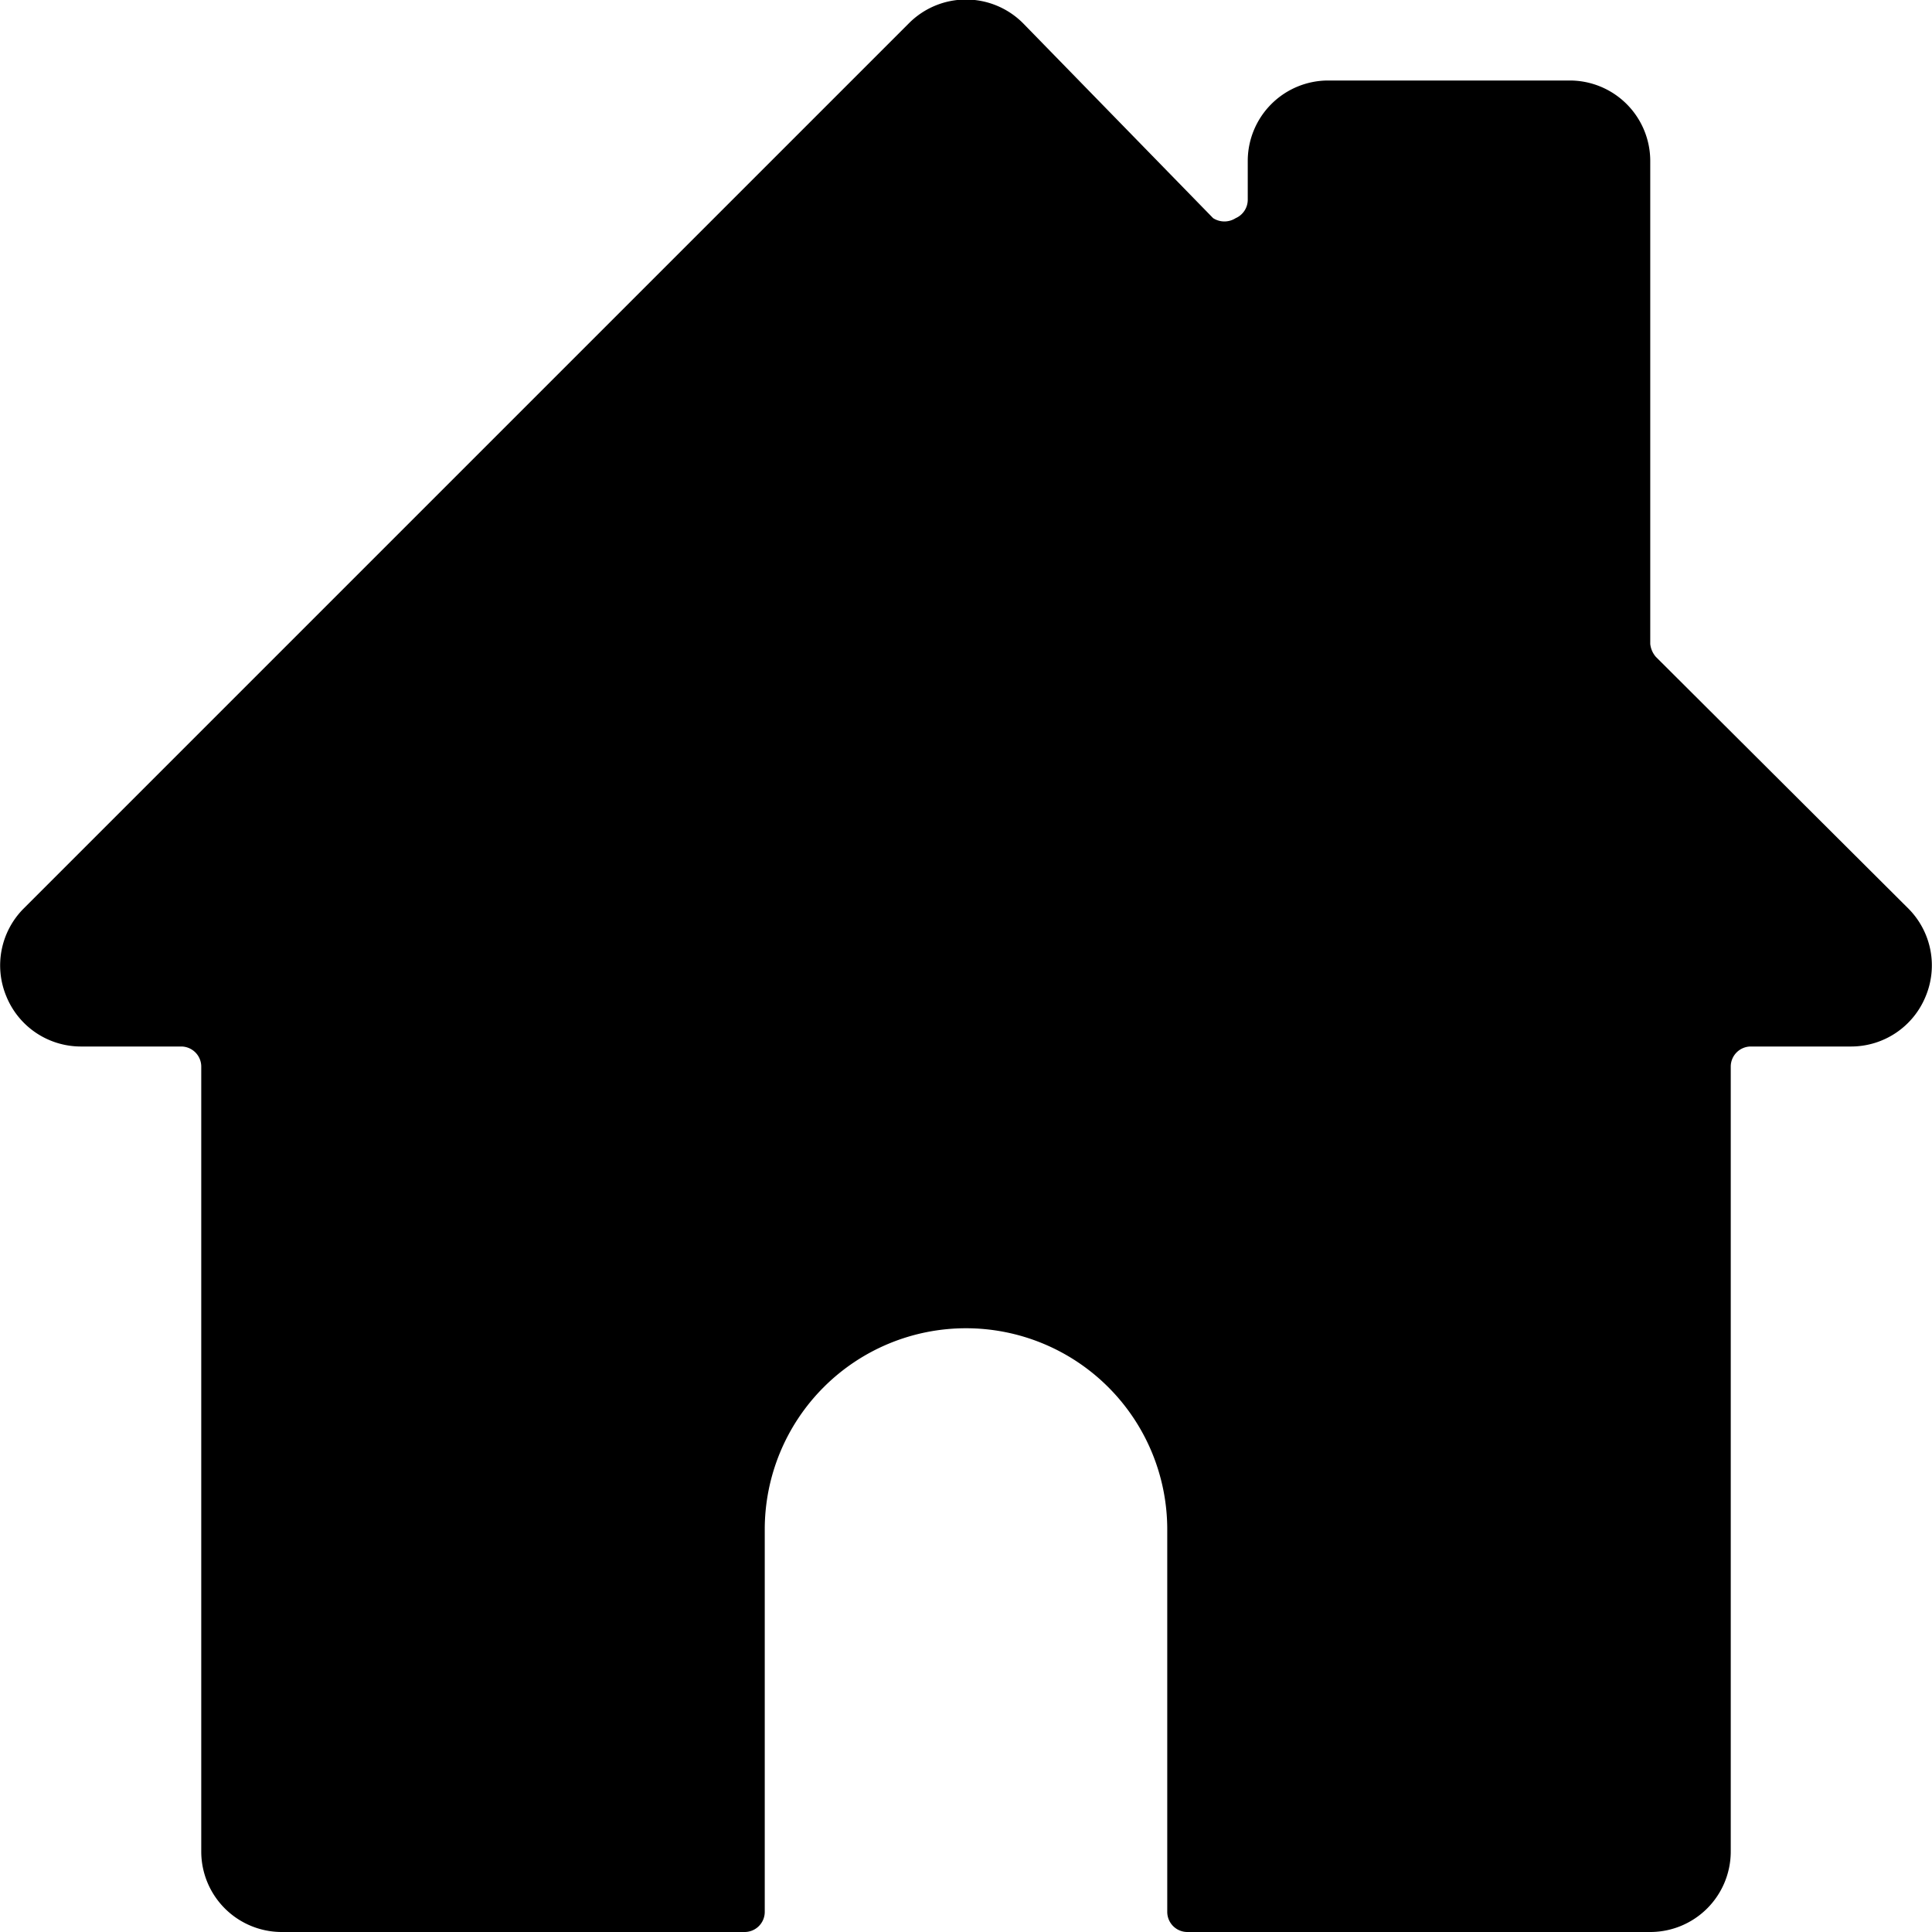<svg xmlns="http://www.w3.org/2000/svg" viewBox="0 0 24 24"><path d="M23.71,11.29,20.57,8.16A.29.29,0,0,1,20.5,8V2a1,1,0,0,0-1-1h-3a1,1,0,0,0-1,1v.48a.25.25,0,0,1-.15.23.26.26,0,0,1-.28,0L12.71.29a1,1,0,0,0-1.42,0l-11,11a1,1,0,0,0-.21,1.09A1,1,0,0,0,1,13H2.25a.25.25,0,0,1,.25.25V23a1,1,0,0,0,1,1H9.25a.25.25,0,0,0,.25-.25V19a2.5,2.5,0,0,1,5,0v4.75a.25.25,0,0,0,.25.25H20.5a1,1,0,0,0,1-1V13.25a.25.25,0,0,1,.25-.25H23a1,1,0,0,0,.92-.62A1,1,0,0,0,23.71,11.29Z" fill="currentColor"></path></svg>